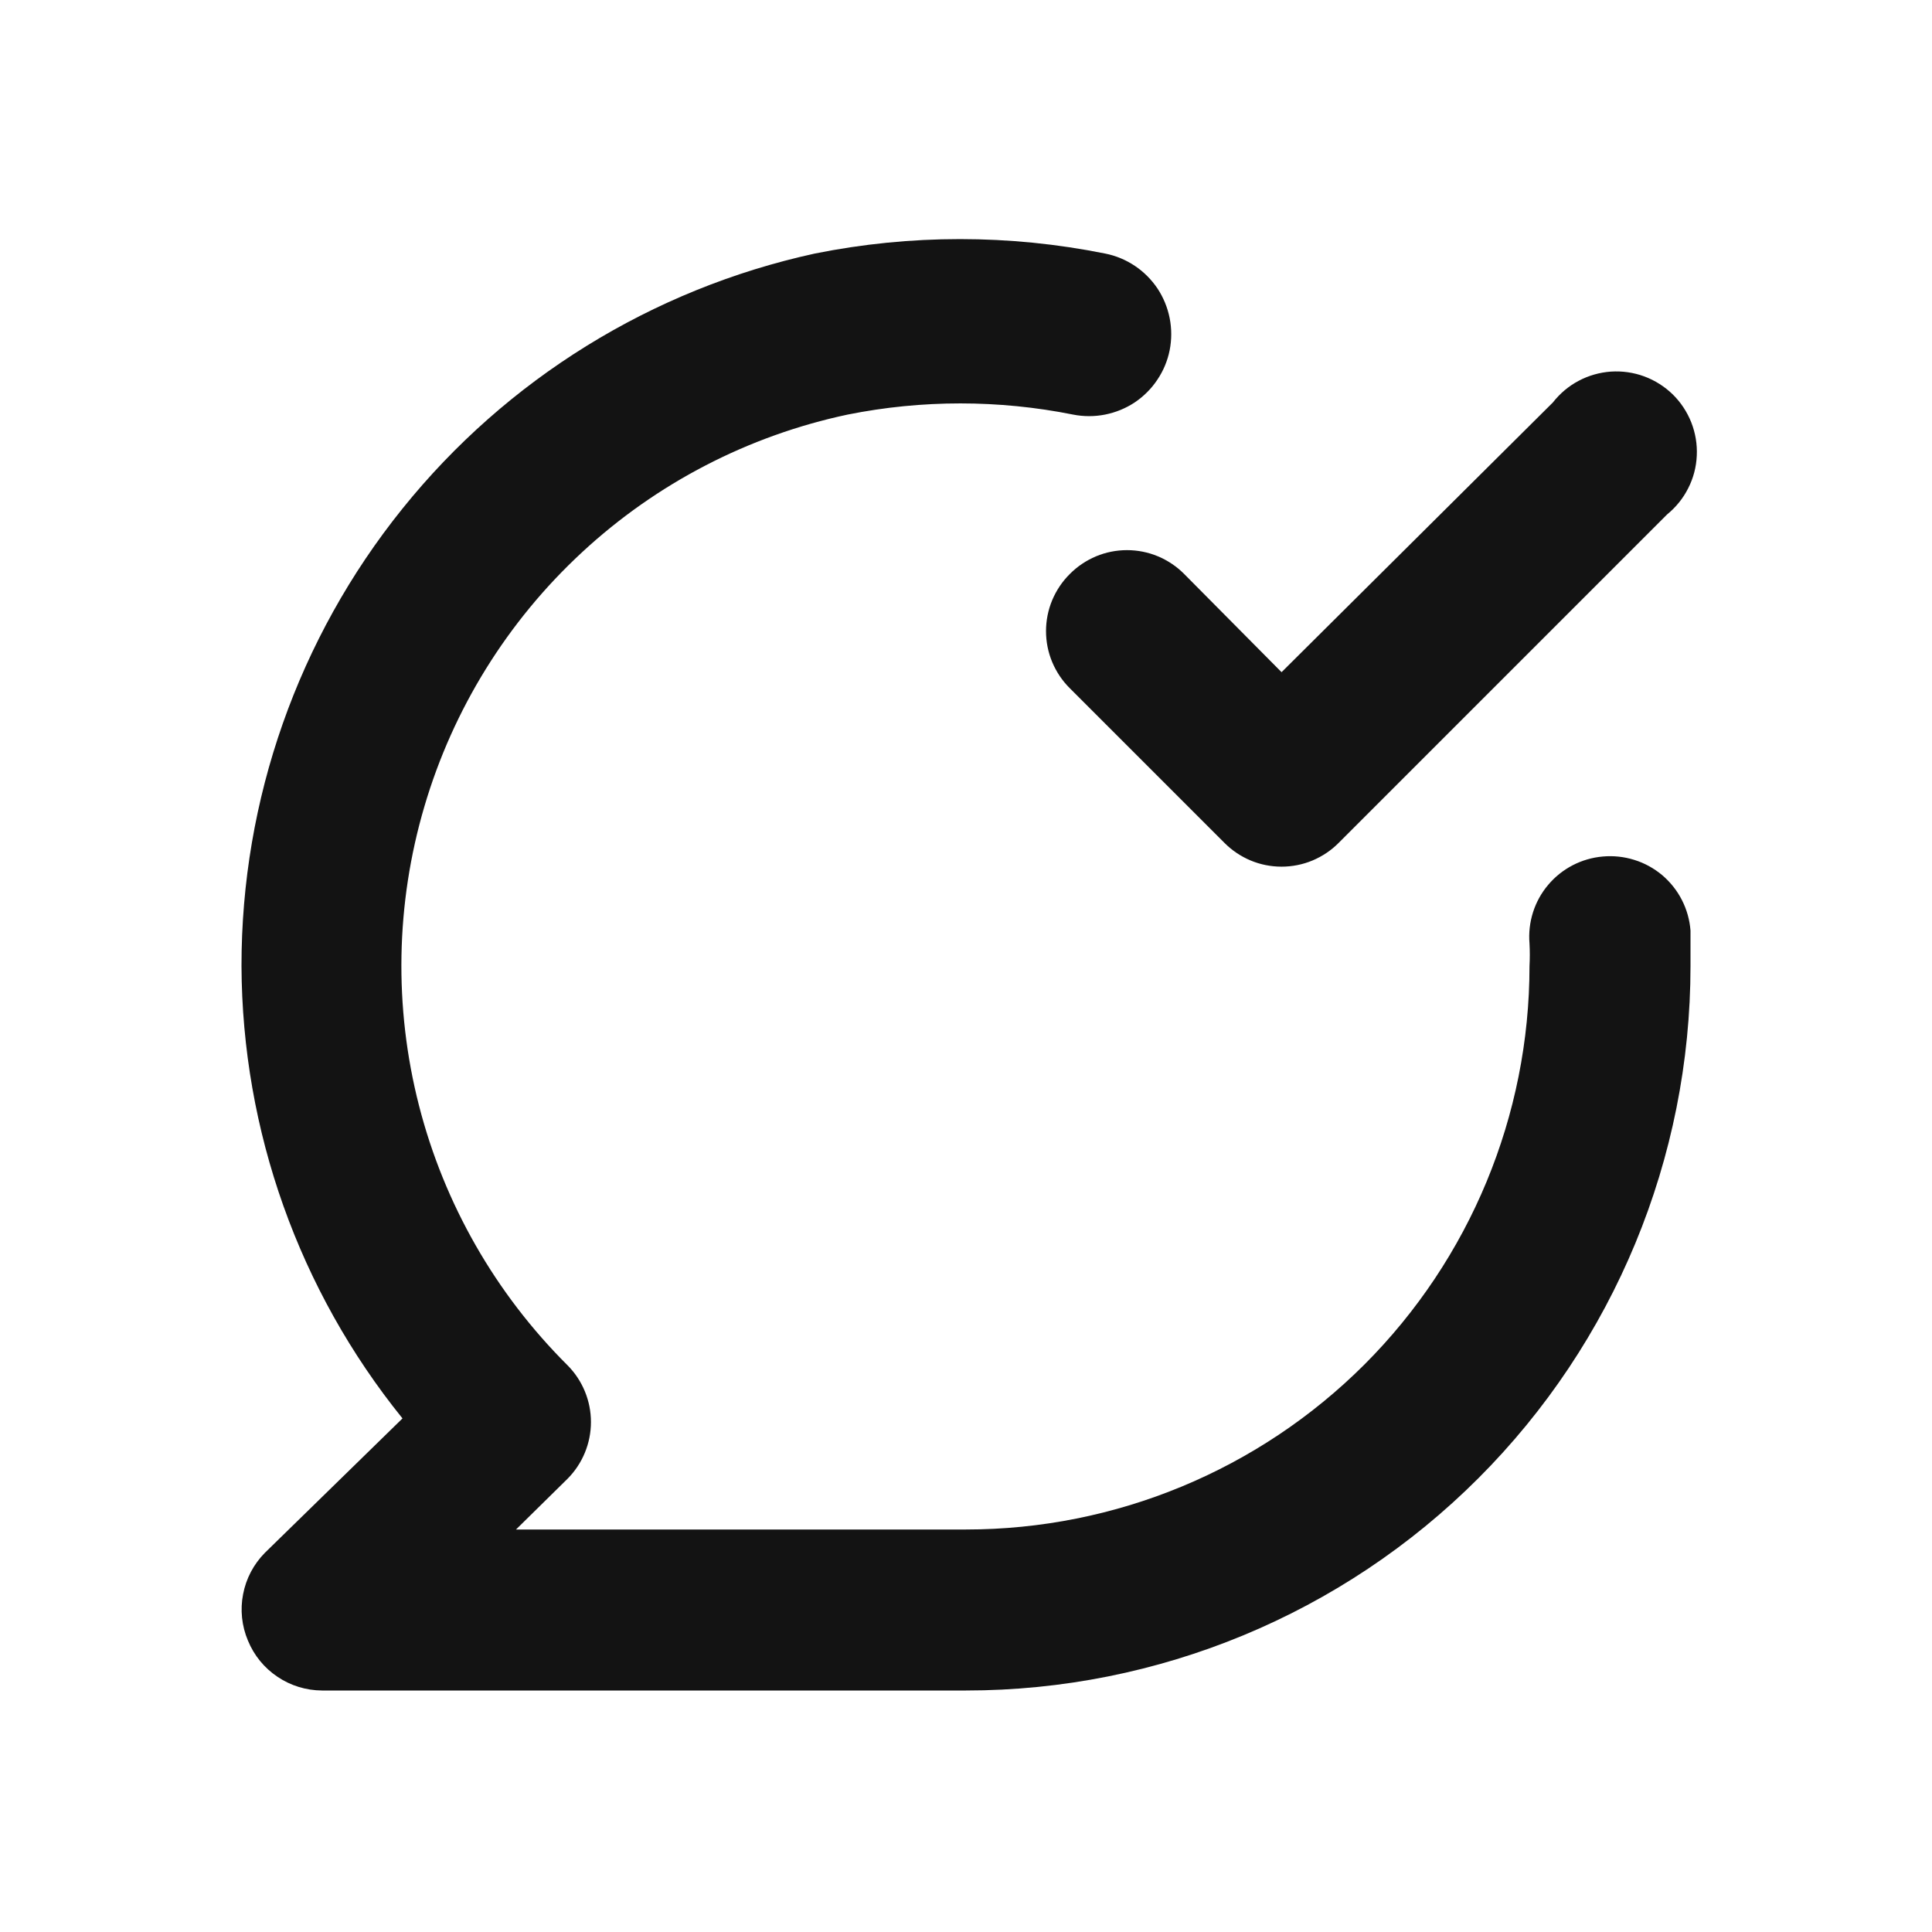 <?xml version="1.0" encoding="UTF-8"?> <svg xmlns="http://www.w3.org/2000/svg" width="24" height="24" viewBox="0 0 24 24" fill="none"><path d="M13.29 7.13C13.196 7.223 13.122 7.334 13.071 7.455C13.02 7.577 12.994 7.708 12.994 7.84C12.994 7.972 13.02 8.103 13.071 8.225C13.122 8.346 13.196 8.457 13.29 8.55L15.21 10.47C15.303 10.564 15.414 10.638 15.535 10.689C15.657 10.74 15.788 10.766 15.92 10.766C16.052 10.766 16.183 10.74 16.305 10.689C16.426 10.638 16.537 10.564 16.63 10.47L20.71 6.39C20.819 6.301 20.909 6.19 20.972 6.064C21.036 5.939 21.072 5.801 21.078 5.66C21.085 5.519 21.061 5.379 21.01 5.248C20.958 5.117 20.88 4.998 20.779 4.899C20.678 4.801 20.558 4.725 20.426 4.676C20.294 4.627 20.152 4.607 20.012 4.616C19.871 4.626 19.734 4.665 19.61 4.731C19.485 4.797 19.377 4.889 19.29 5L15.92 8.35L14.71 7.13C14.617 7.036 14.506 6.962 14.385 6.911C14.263 6.86 14.132 6.834 14 6.834C13.868 6.834 13.737 6.86 13.615 6.911C13.494 6.962 13.383 7.036 13.29 7.13ZM19.91 10.64C19.646 10.663 19.402 10.79 19.232 10.992C19.061 11.194 18.978 11.456 19 11.72C19.005 11.813 19.005 11.907 19 12C19 13.857 18.262 15.637 16.95 16.95C15.637 18.262 13.857 19 12 19H6.41L7.05 18.37C7.236 18.183 7.341 17.929 7.341 17.665C7.341 17.401 7.236 17.147 7.05 16.96C6.156 16.07 5.518 14.956 5.205 13.734C4.892 12.512 4.915 11.228 5.272 10.018C5.628 8.808 6.305 7.717 7.231 6.86C8.156 6.003 9.296 5.412 10.53 5.15C11.454 4.965 12.406 4.965 13.33 5.15C13.461 5.176 13.597 5.176 13.728 5.15C13.859 5.124 13.984 5.073 14.096 4.999C14.207 4.924 14.303 4.829 14.377 4.717C14.452 4.606 14.504 4.481 14.53 4.35C14.556 4.219 14.556 4.083 14.53 3.952C14.504 3.821 14.453 3.696 14.379 3.584C14.304 3.473 14.209 3.377 14.098 3.303C13.986 3.228 13.861 3.176 13.73 3.15C12.539 2.91 11.311 2.91 10.12 3.15C8.101 3.591 6.294 4.709 4.999 6.319C3.703 7.929 2.998 9.934 3 12C3.008 14.046 3.714 16.029 5 17.62L3.29 19.29C3.151 19.431 3.057 19.609 3.02 19.803C2.982 19.997 3.003 20.198 3.08 20.38C3.155 20.563 3.282 20.719 3.446 20.829C3.61 20.94 3.803 20.999 4 21H12C14.387 21 16.676 20.052 18.364 18.364C20.052 16.676 21 14.387 21 12C21 11.85 21 11.71 21 11.56C20.99 11.428 20.954 11.299 20.893 11.18C20.833 11.062 20.749 10.957 20.648 10.871C20.546 10.786 20.429 10.721 20.302 10.682C20.175 10.642 20.042 10.628 19.91 10.64Z" fill="#131313"></path></svg> 